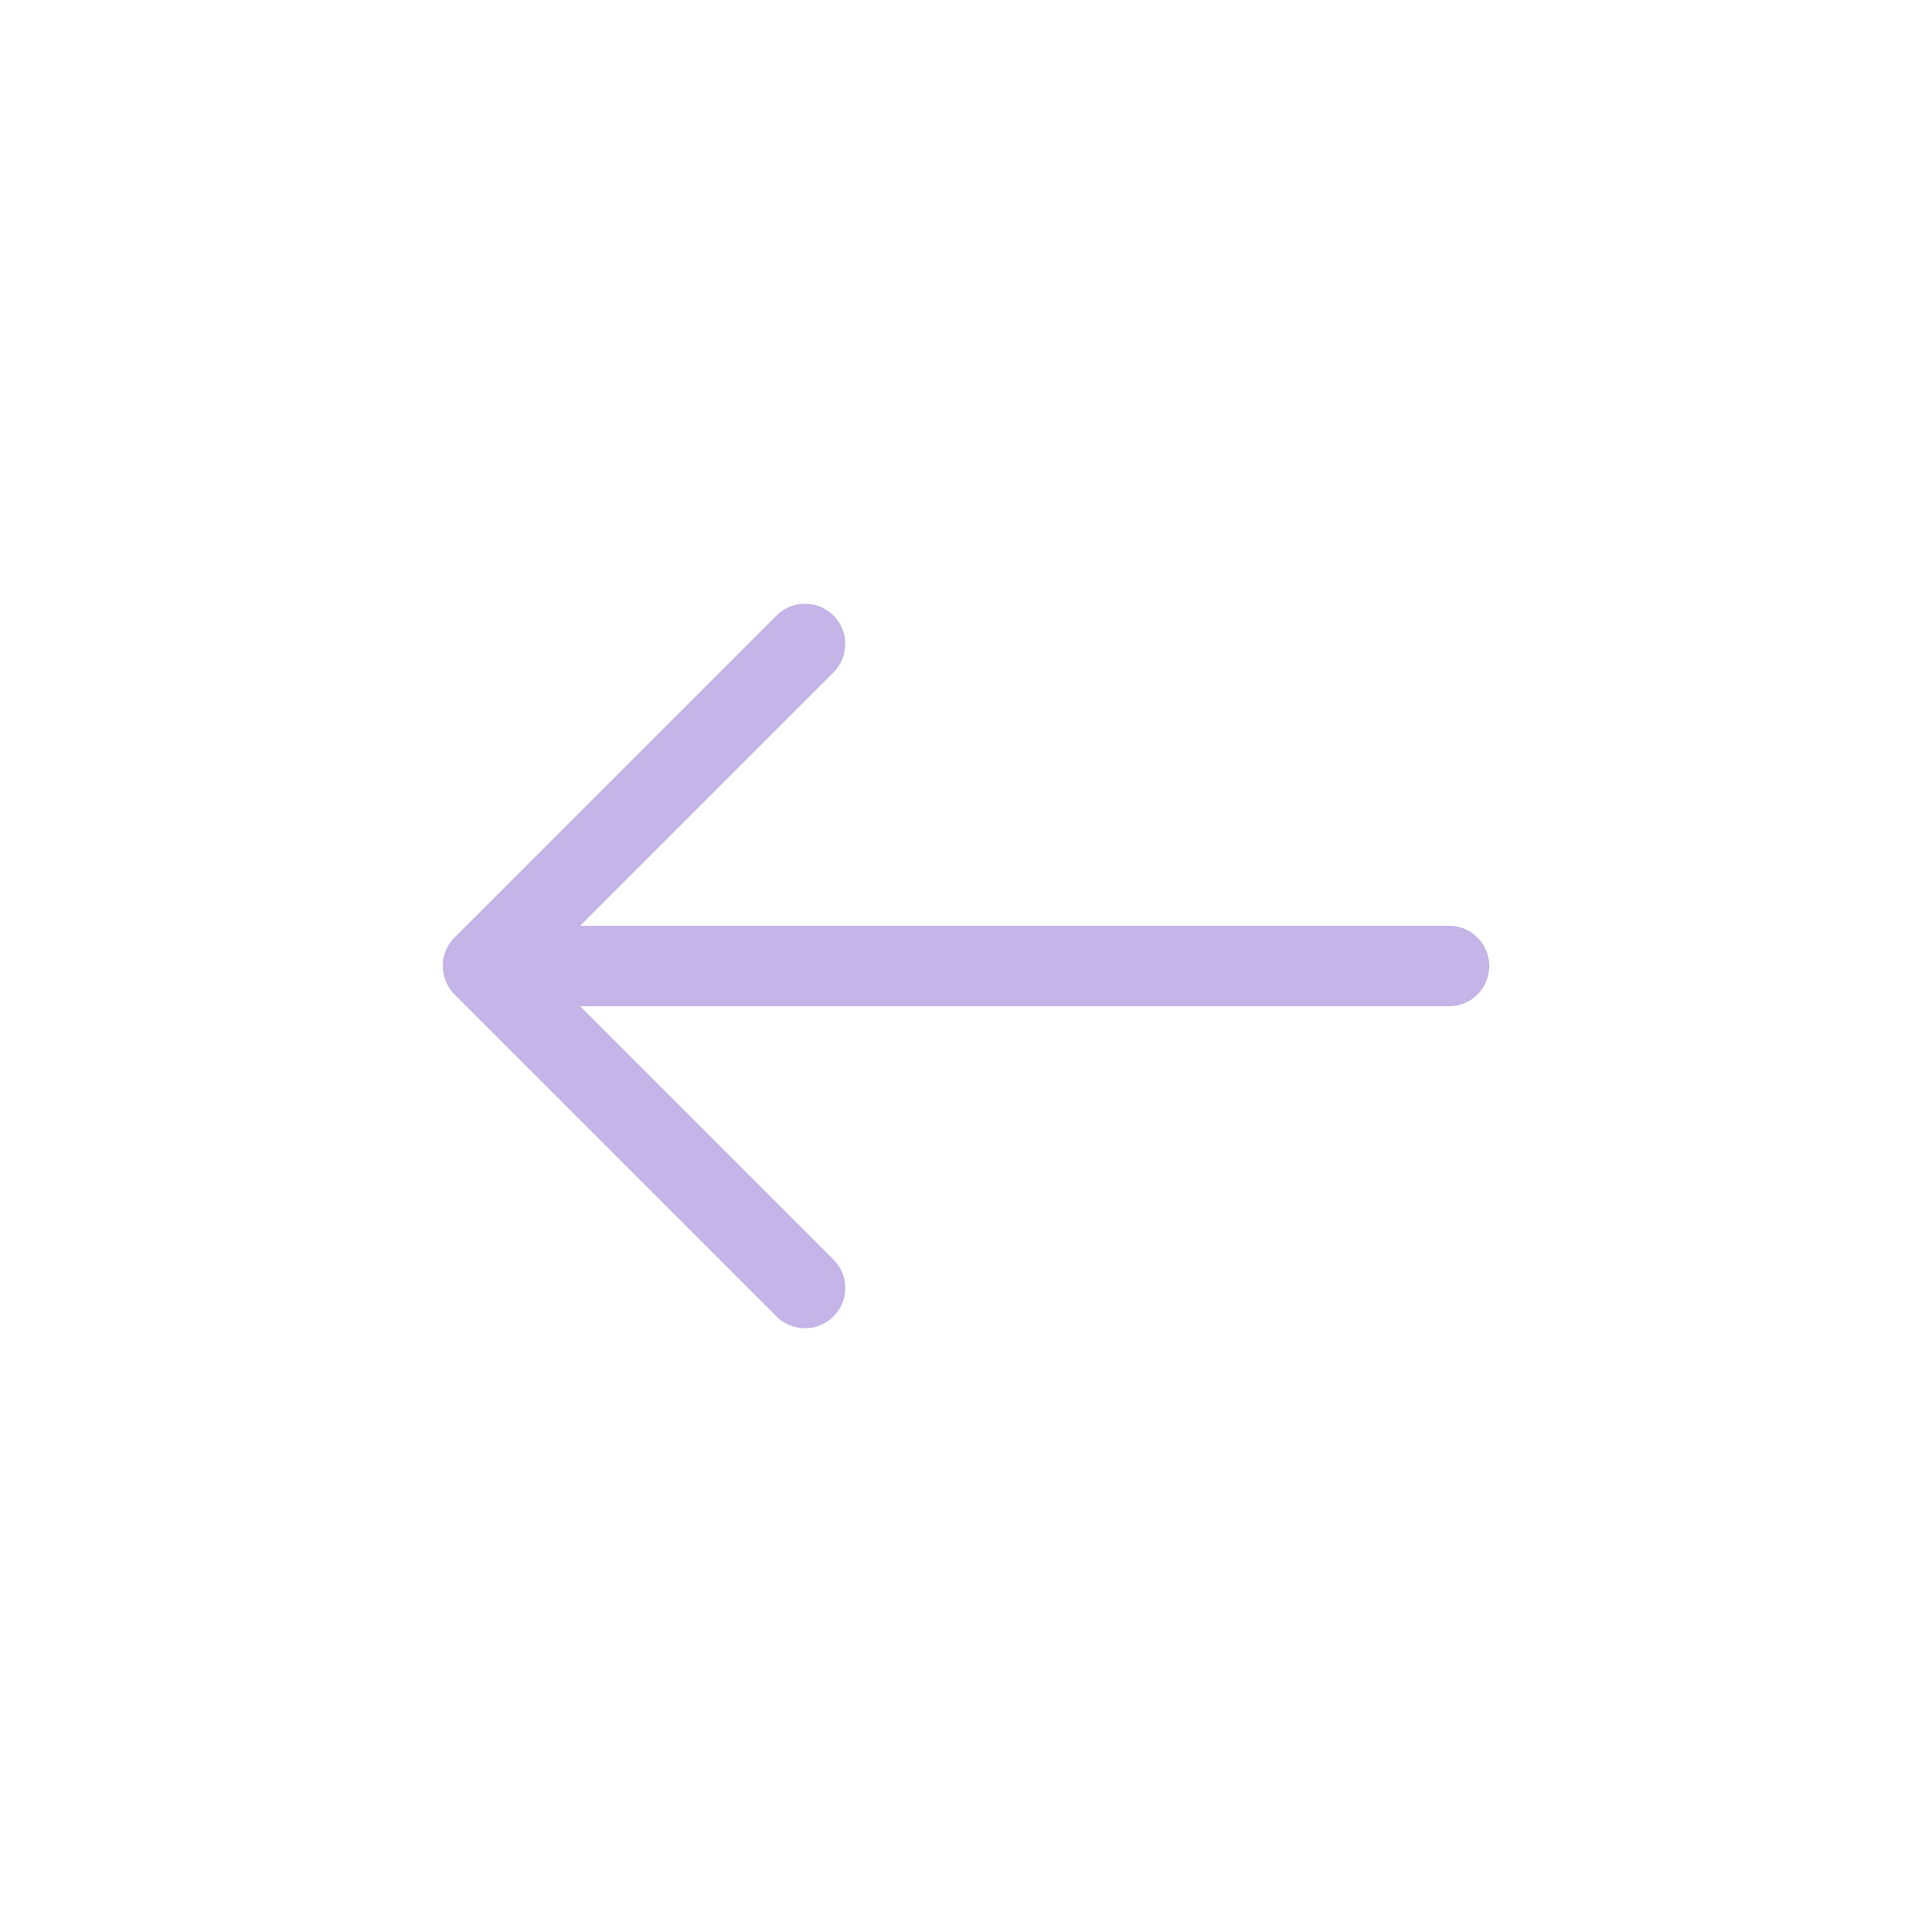<?xml version="1.0" encoding="UTF-8"?> <svg xmlns="http://www.w3.org/2000/svg" width="24" height="24" viewBox="0 0 24 24" fill="none"><path d="M18 12H6M6 12L10 8M6 12L10 16" stroke="#C4B4E8" stroke-linecap="round"></path></svg> 